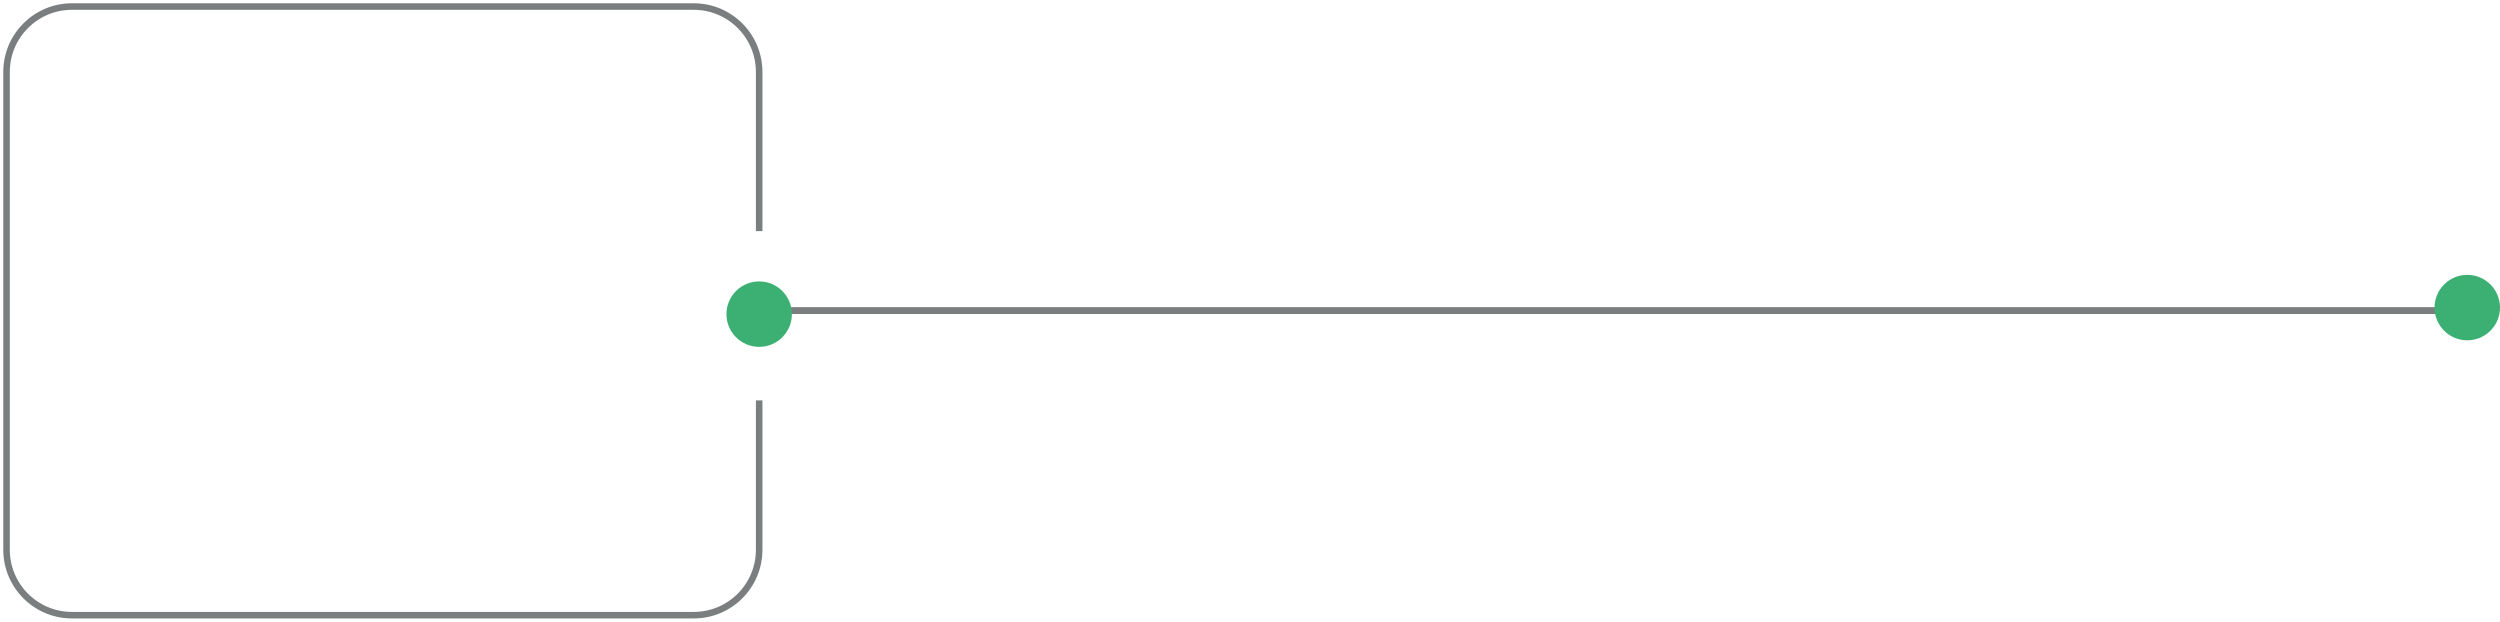 <?xml version="1.0" encoding="UTF-8"?> <svg xmlns="http://www.w3.org/2000/svg" width="382" height="95" viewBox="0 0 382 95" fill="none"> <line x1="113.588" y1="47.457" x2="376" y2="47.457" stroke="#7B7E7F" stroke-width="1.048"></line> <circle cx="377" cy="47" r="5" fill="#3CAF73"></circle> <circle cx="116" cy="48" r="5" fill="#3CAF73"></circle> <path d="M116 35.316V11C116 5.477 111.523 1 106 1H11C5.477 1 1 5.477 1 11V84C1 89.523 5.477 94 11 94H106C111.523 94 116 89.523 116 84V61.176" stroke="#7B7E7F"></path> </svg> 